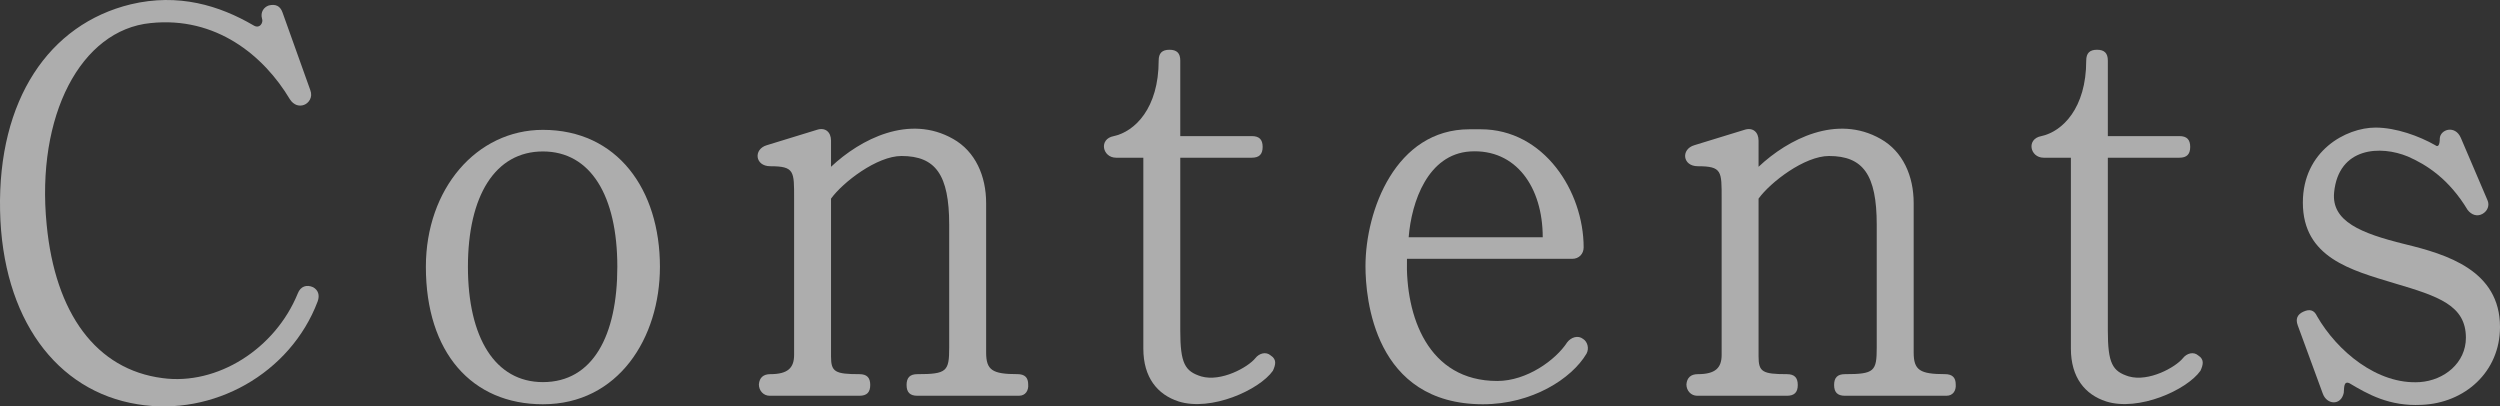 <?xml version="1.0" encoding="UTF-8"?><svg id="_レイヤー_2" xmlns="http://www.w3.org/2000/svg" viewBox="0 0 109.985 17.88"><rect x="0" y="0" width="109.985" height="17.88" fill="#333333" stroke="none"/><defs><style>.cls-1{fill:#fff;}.cls-2{fill:none;opacity:.6;}</style></defs><g id="PC_menu"><g id="PC_menu-2"><g class="cls-2"><path class="cls-1" d="m6.052,17.785C2.478,17.211.103,14.011.003,9.263-.097,4.389,2.153,1.065,5.752.19c2.1-.5,3.899.05,5.399.925.275.175.45-.125.375-.3-.075-.275.075-.5.3-.575.3-.075.5.025.6.3l1.225,3.424c.125.325-.075.575-.275.65-.2.075-.45.025-.625-.25-1.15-1.925-3.25-3.649-6.124-3.349C3.553,1.315,1.578,5.089,2.053,9.887c.375,3.899,2.175,6.373,5.099,6.748,2.399.325,4.949-1.275,5.948-3.724.125-.325.4-.4.675-.275.225.125.3.35.2.625-1.2,3.174-4.599,5.074-7.923,4.524Z"/><path class="cls-1" d="m23.885,17.785c-3.125,0-5.149-2.274-5.149-6.048,0-3.424,2.225-6.024,5.149-6.024,3.274,0,5.148,2.624,5.148,6.024,0,3.124-1.824,6.048-5.148,6.048Zm0-11.122c-2.1,0-3.299,1.95-3.299,5.074s1.2,5.074,3.299,5.074c2.199,0,3.274-2.049,3.274-5.074,0-3.124-1.174-5.074-3.274-5.074Z"/><path class="cls-1" d="m44.833,17.411h-4.474c-.325,0-.475-.15-.475-.475,0-.325.15-.475.475-.475,1.3,0,1.4-.125,1.4-1.175v-5.399c0-2.199-.6-3.024-2.1-3.024-1.075,0-2.574,1.15-3.099,1.875v6.948c0,.675.175.775,1.25.775.325,0,.475.15.475.475,0,.325-.15.475-.475.475h-3.949c-.275,0-.475-.225-.475-.5.025-.3.2-.45.5-.45.775,0,1.05-.275,1.05-.85v-6.873c0-1.2.025-1.425-1.05-1.425-.675,0-.75-.75-.15-.925l2.199-.675c.375-.125.625.1.625.475v1.15c1.3-1.225,3.449-2.324,5.374-1.225.975.55,1.45,1.625,1.45,2.824v6.573c0,.775.275.95,1.375.95.325,0,.475.15.475.45.025.275-.125.5-.4.5Z"/><path class="cls-1" d="m51.849,17.66c-.925-.3-1.549-1.05-1.549-2.324V6.938h-1.2c-.6,0-.775-.825-.1-.95.925-.2,1.975-1.225,1.975-3.324,0-.325.15-.475.475-.475.325,0,.475.15.475.475v3.324h3.149c.325,0,.475.15.475.475,0,.325-.15.475-.475.475h-3.149v7.598c0,1.45.2,1.8.925,2.025.875.25,2.049-.4,2.375-.8.175-.225.475-.3.675-.125.275.175.225.4.1.675-.6.85-2.725,1.8-4.149,1.35Z"/><path class="cls-1" d="m65.246,17.785c-4.799,0-5.173-4.674-5.173-6.073,0-2.449,1.325-6.024,4.574-6.024h.5c2.774,0,4.524,2.724,4.524,5.199,0,.275-.2.5-.5.5h-7.273c-.075,2.524.925,5.374,3.974,5.374,1.3,0,2.574-.925,3.074-1.7.175-.225.475-.325.7-.15.2.125.275.425.15.65-.65,1.1-2.399,2.224-4.549,2.224Zm2.625-7.348c0-2.199-1.175-3.899-3.199-3.774-1.85.125-2.574,2.199-2.699,3.774h5.898Z"/><path class="cls-1" d="m85.639,17.411h-4.474c-.325,0-.475-.15-.475-.475,0-.325.15-.475.475-.475,1.3,0,1.4-.125,1.4-1.175v-5.399c0-2.199-.6-3.024-2.1-3.024-1.075,0-2.574,1.15-3.099,1.875v6.948c0,.675.175.775,1.25.775.325,0,.475.15.475.475,0,.325-.15.475-.475.475h-3.949c-.275,0-.475-.225-.475-.5.025-.3.2-.45.5-.45.775,0,1.05-.275,1.05-.85v-6.873c0-1.2.025-1.425-1.05-1.425-.675,0-.75-.75-.15-.925l2.199-.675c.375-.125.625.1.625.475v1.15c1.3-1.225,3.449-2.324,5.374-1.225.975.55,1.45,1.625,1.45,2.824v6.573c0,.775.275.95,1.375.95.325,0,.475.15.475.45.025.275-.125.5-.4.5Z"/><path class="cls-1" d="m92.656,17.66c-.925-.3-1.549-1.05-1.549-2.324V6.938h-1.2c-.6,0-.775-.825-.1-.95.925-.2,1.975-1.225,1.975-3.324,0-.325.15-.475.475-.475.325,0,.475.15.475.475v3.324h3.149c.325,0,.475.15.475.475,0,.325-.15.475-.475.475h-3.149v7.598c0,1.45.2,1.8.925,2.025.875.25,2.049-.4,2.375-.8.175-.225.475-.3.675-.125.275.175.225.4.1.675-.6.85-2.725,1.8-4.149,1.35Z"/><path class="cls-1" d="m106.535,17.81c-1.425.075-2.375-.475-3.174-.95-.275-.125-.225.25-.25.425-.125.575-.75.525-.925.025l-1.1-2.999c-.1-.275-.025-.475.25-.6s.475-.075.6.2c.875,1.525,2.649,3.024,4.524,2.899,1.075-.075,2.025-.85,2.025-1.95,0-1.425-1.2-1.824-3.149-2.399-1.899-.575-4.024-1.125-4.024-3.549,0-2.274,1.899-3.299,3.199-3.299.9,0,1.924.375,2.625.775.125.1.2,0,.2-.3.025-.4.675-.6.925-.025l1.175,2.749c.1.225,0,.475-.225.6s-.475.05-.65-.175c-.825-1.375-1.825-2-2.625-2.349-1.199-.5-3.049-.425-3.249,1.575-.125,1.275,1.175,1.8,3.099,2.275,1.85.45,4.199,1.15,4.199,3.649,0,1.975-1.55,3.349-3.449,3.424Z"/></g></g></g></svg>